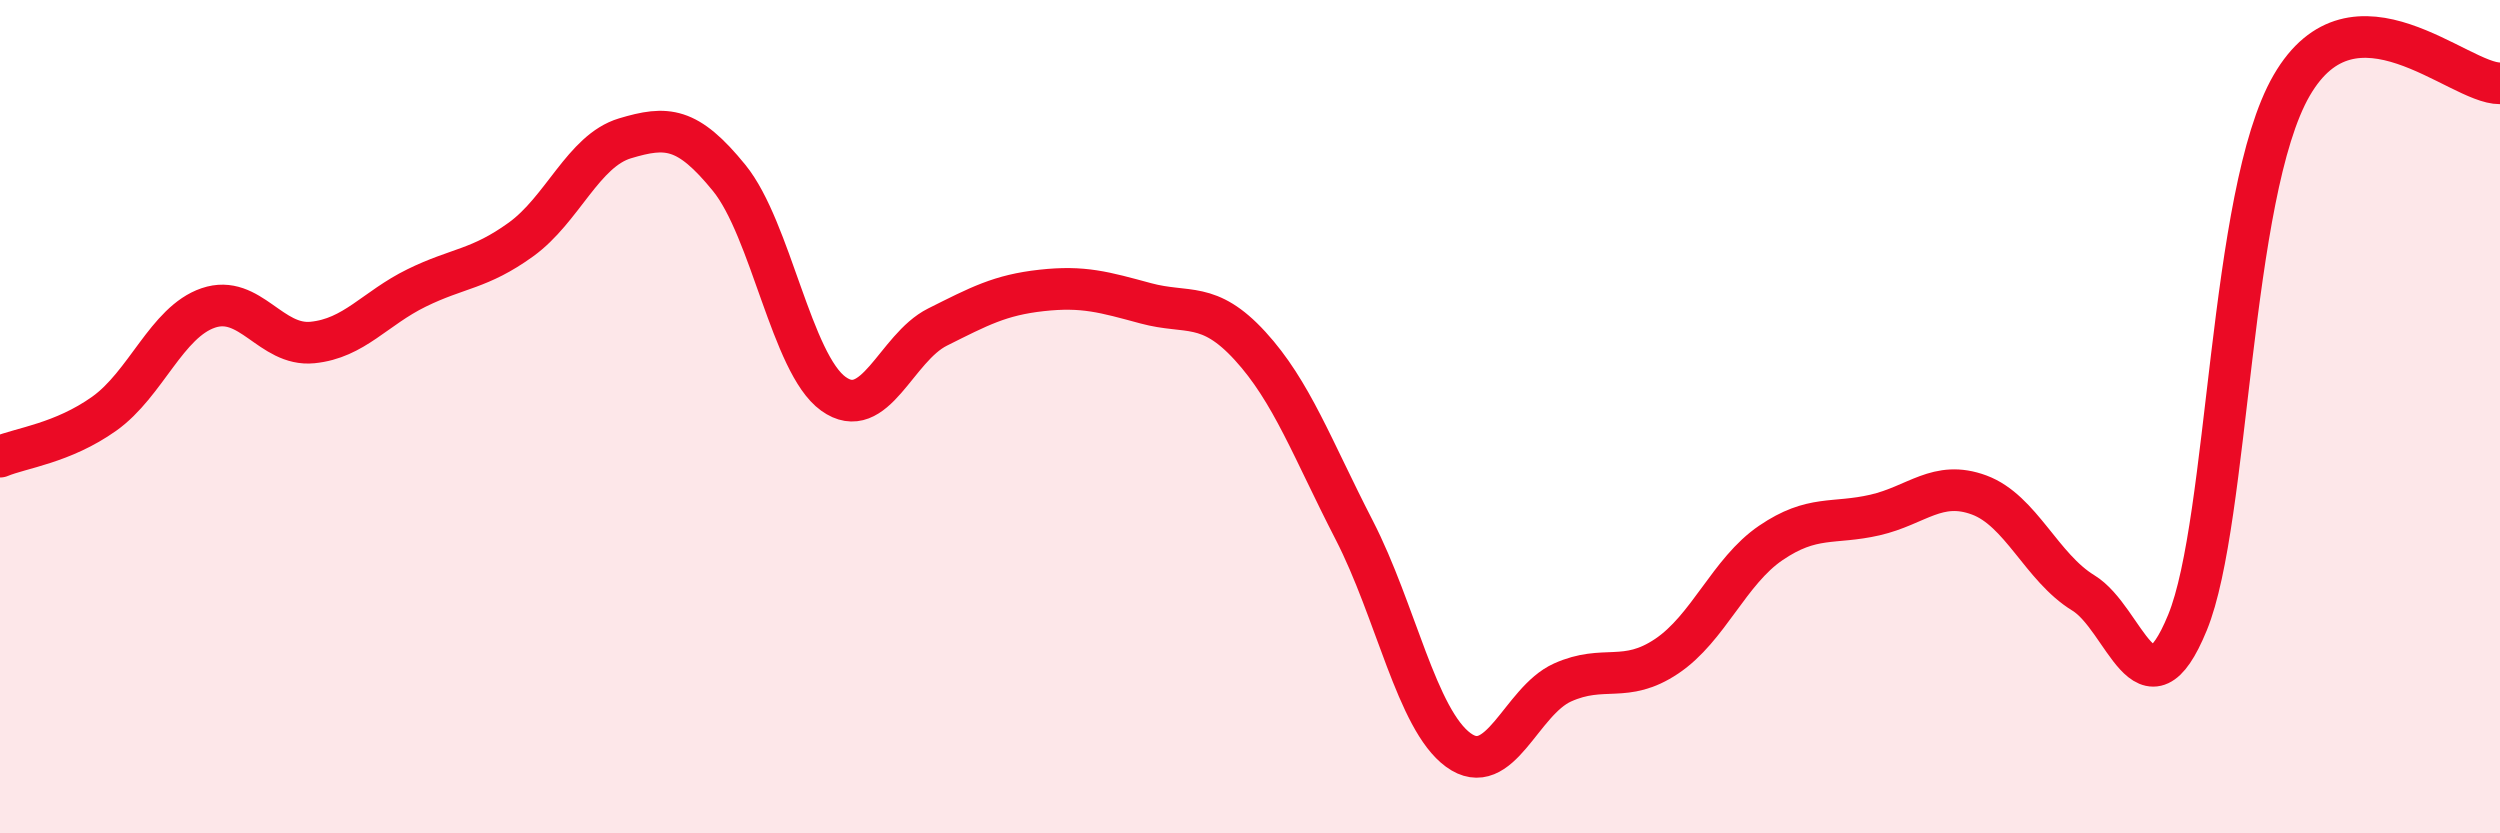 
    <svg width="60" height="20" viewBox="0 0 60 20" xmlns="http://www.w3.org/2000/svg">
      <path
        d="M 0,10.96 C 0.5,10.75 1.5,10.64 2.5,9.93 C 3.5,9.22 4,7.73 5,7.39 C 6,7.05 6.5,8.32 7.5,8.22 C 8.5,8.12 9,7.4 10,6.91 C 11,6.42 11.5,6.47 12.5,5.75 C 13.5,5.03 14,3.62 15,3.32 C 16,3.02 16.5,3.04 17.5,4.27 C 18.5,5.5 19,8.73 20,9.45 C 21,10.17 21.5,8.35 22.5,7.85 C 23.5,7.35 24,7.08 25,6.97 C 26,6.86 26.5,7.01 27.5,7.28 C 28.5,7.55 29,7.21 30,8.3 C 31,9.39 31.5,10.78 32.5,12.72 C 33.5,14.66 34,17.27 35,18 C 36,18.73 36.5,16.83 37.5,16.38 C 38.5,15.93 39,16.42 40,15.75 C 41,15.08 41.5,13.71 42.5,13.03 C 43.5,12.35 44,12.59 45,12.36 C 46,12.13 46.5,11.51 47.5,11.88 C 48.5,12.25 49,13.62 50,14.23 C 51,14.84 51.5,17.38 52.5,14.94 C 53.5,12.5 53.5,4.64 55,2.05 C 56.5,-0.54 59,2.01 60,2L60 20L0 20Z"
        fill="#EB0A25"
        opacity="0.1"
        stroke-linecap="round"
        stroke-linejoin="round"
      />
      <path
        d="M 0,10.96 C 0.5,10.75 1.5,10.64 2.5,9.93 C 3.5,9.22 4,7.73 5,7.39 C 6,7.05 6.5,8.32 7.5,8.22 C 8.5,8.12 9,7.4 10,6.91 C 11,6.42 11.5,6.47 12.5,5.75 C 13.5,5.03 14,3.62 15,3.32 C 16,3.02 16.5,3.04 17.5,4.27 C 18.5,5.5 19,8.73 20,9.45 C 21,10.17 21.5,8.35 22.5,7.85 C 23.5,7.35 24,7.08 25,6.97 C 26,6.86 26.5,7.01 27.5,7.28 C 28.5,7.55 29,7.21 30,8.3 C 31,9.39 31.5,10.78 32.5,12.72 C 33.5,14.66 34,17.27 35,18 C 36,18.73 36.5,16.83 37.5,16.38 C 38.5,15.93 39,16.42 40,15.75 C 41,15.08 41.5,13.71 42.5,13.03 C 43.5,12.35 44,12.59 45,12.36 C 46,12.13 46.5,11.51 47.5,11.88 C 48.5,12.25 49,13.62 50,14.23 C 51,14.84 51.5,17.38 52.5,14.94 C 53.5,12.5 53.5,4.64 55,2.05 C 56.5,-0.54 59,2.01 60,2"
        stroke="#EB0A25"
        stroke-width="1"
        fill="none"
        stroke-linecap="round"
        stroke-linejoin="round"
      />
    </svg>
  